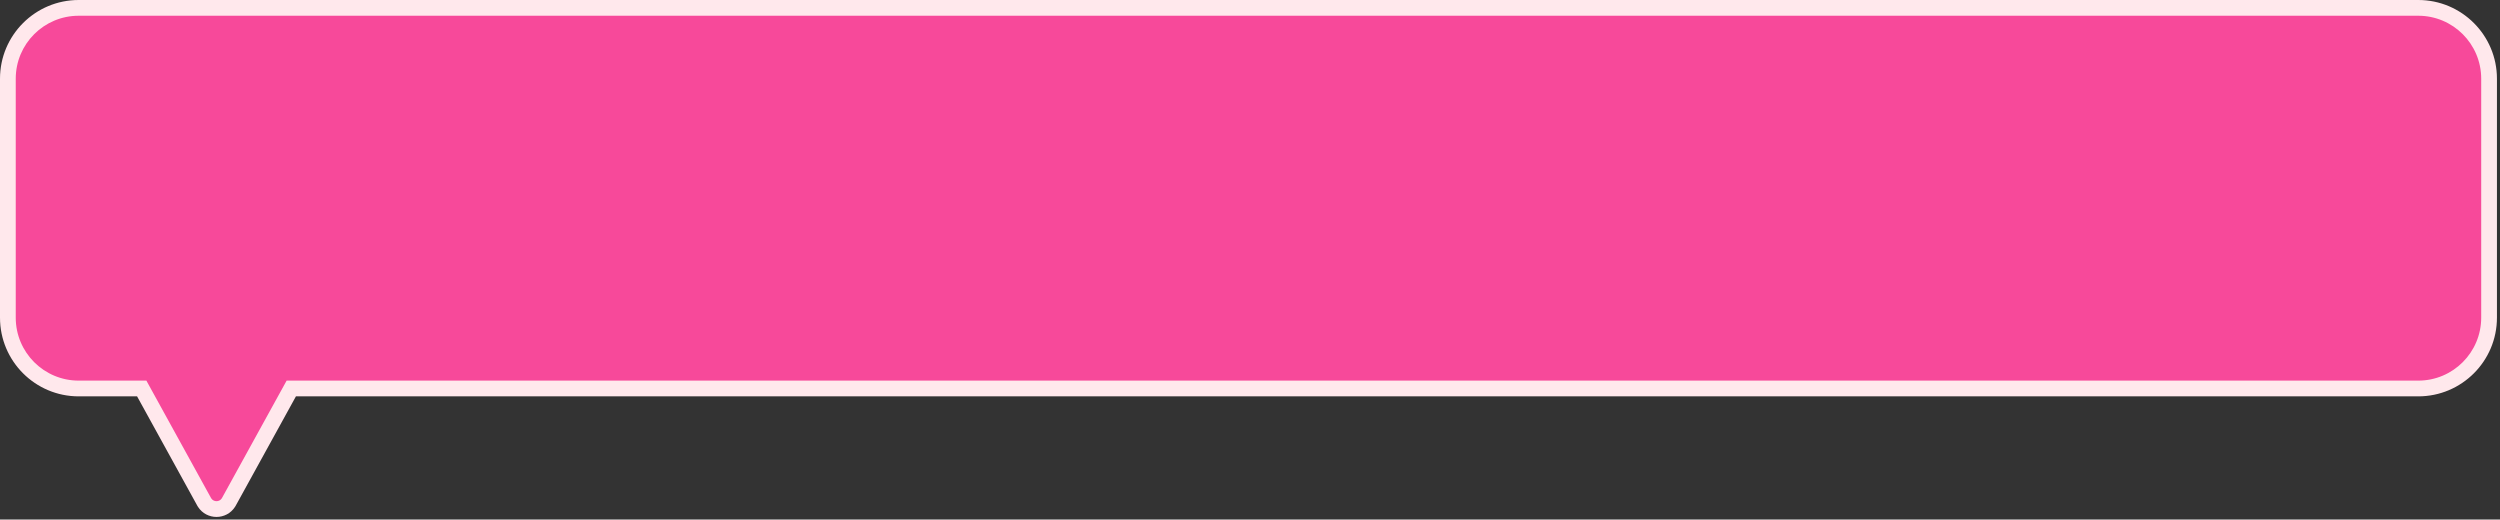 <?xml version="1.0" encoding="UTF-8"?> <svg xmlns="http://www.w3.org/2000/svg" width="794" height="165" viewBox="0 0 794 165" fill="none"><rect x="0" y="0" width="794" height="165" fill="#333333" stroke="none"/><path d="M768.03 2.5C780.457 2.5 790.53 12.574 790.53 25V100.885C790.53 113.311 780.457 123.385 768.03 123.385H92.51L72.704 159.349L72.536 159.631C70.777 162.361 66.749 162.36 64.989 159.631L64.82 159.349L45.015 123.385H25C12.574 123.385 2.5 113.311 2.5 100.885V25C2.5 12.574 12.574 2.5 25 2.5H768.03Z" fill="#F7499A"></path><path d="M790.53 25L793.03 25L793.03 25L790.53 25ZM92.51 123.385V120.885H91.032L90.32 122.179L92.51 123.385ZM72.704 159.349L74.852 160.627L74.874 160.591L74.894 160.555L72.704 159.349ZM72.536 159.631L74.637 160.985L74.662 160.948L74.684 160.909L72.536 159.631ZM64.989 159.631L62.844 160.915L62.866 160.951L62.888 160.985L64.989 159.631ZM64.82 159.349L62.63 160.555L62.652 160.594L62.675 160.633L64.82 159.349ZM45.015 123.385L47.205 122.179L46.492 120.885H45.015V123.385ZM2.5 25L0 25V25H2.5ZM768.03 2.5V5C779.076 5 788.03 13.954 788.03 25L790.53 25L793.03 25C793.03 11.193 781.837 0 768.03 0V2.5ZM790.53 25H788.03V100.885H790.53H793.03V25H790.53ZM790.53 100.885H788.03C788.03 111.93 779.076 120.885 768.03 120.885V123.385V125.885C781.837 125.885 793.03 114.692 793.03 100.885H790.53ZM768.03 123.385V120.885H92.51V123.385V125.885H768.03V123.385ZM92.51 123.385L90.32 122.179L70.514 158.143L72.704 159.349L74.894 160.555L94.7 124.591L92.51 123.385ZM72.704 159.349L70.556 158.07L70.388 158.352L72.536 159.631L74.684 160.909L74.852 160.627L72.704 159.349ZM72.536 159.631L70.435 158.276C69.66 159.479 67.866 159.479 67.091 158.276L64.989 159.631L62.888 160.985C65.632 165.242 71.893 165.243 74.637 160.985L72.536 159.631ZM64.989 159.631L67.134 158.347L66.965 158.065L64.82 159.349L62.675 160.633L62.844 160.915L64.989 159.631ZM64.82 159.349L67.01 158.143L47.205 122.179L45.015 123.385L42.825 124.591L62.63 160.555L64.82 159.349ZM45.015 123.385V120.885H25V123.385V125.885H45.015V123.385ZM25 123.385V120.885C13.954 120.885 5 111.93 5 100.885H2.5H0C0 114.692 11.193 125.885 25 125.885V123.385ZM2.5 100.885H5V25H2.5H0V100.885H2.5ZM2.5 25L5 25C5 13.954 13.954 5 25 5V2.5V0C11.193 0 9.35897e-05 11.193 0 25L2.5 25ZM25 2.5V5H768.03V2.5V0H25V2.5Z" fill="#FFE8EC"></path></svg> 